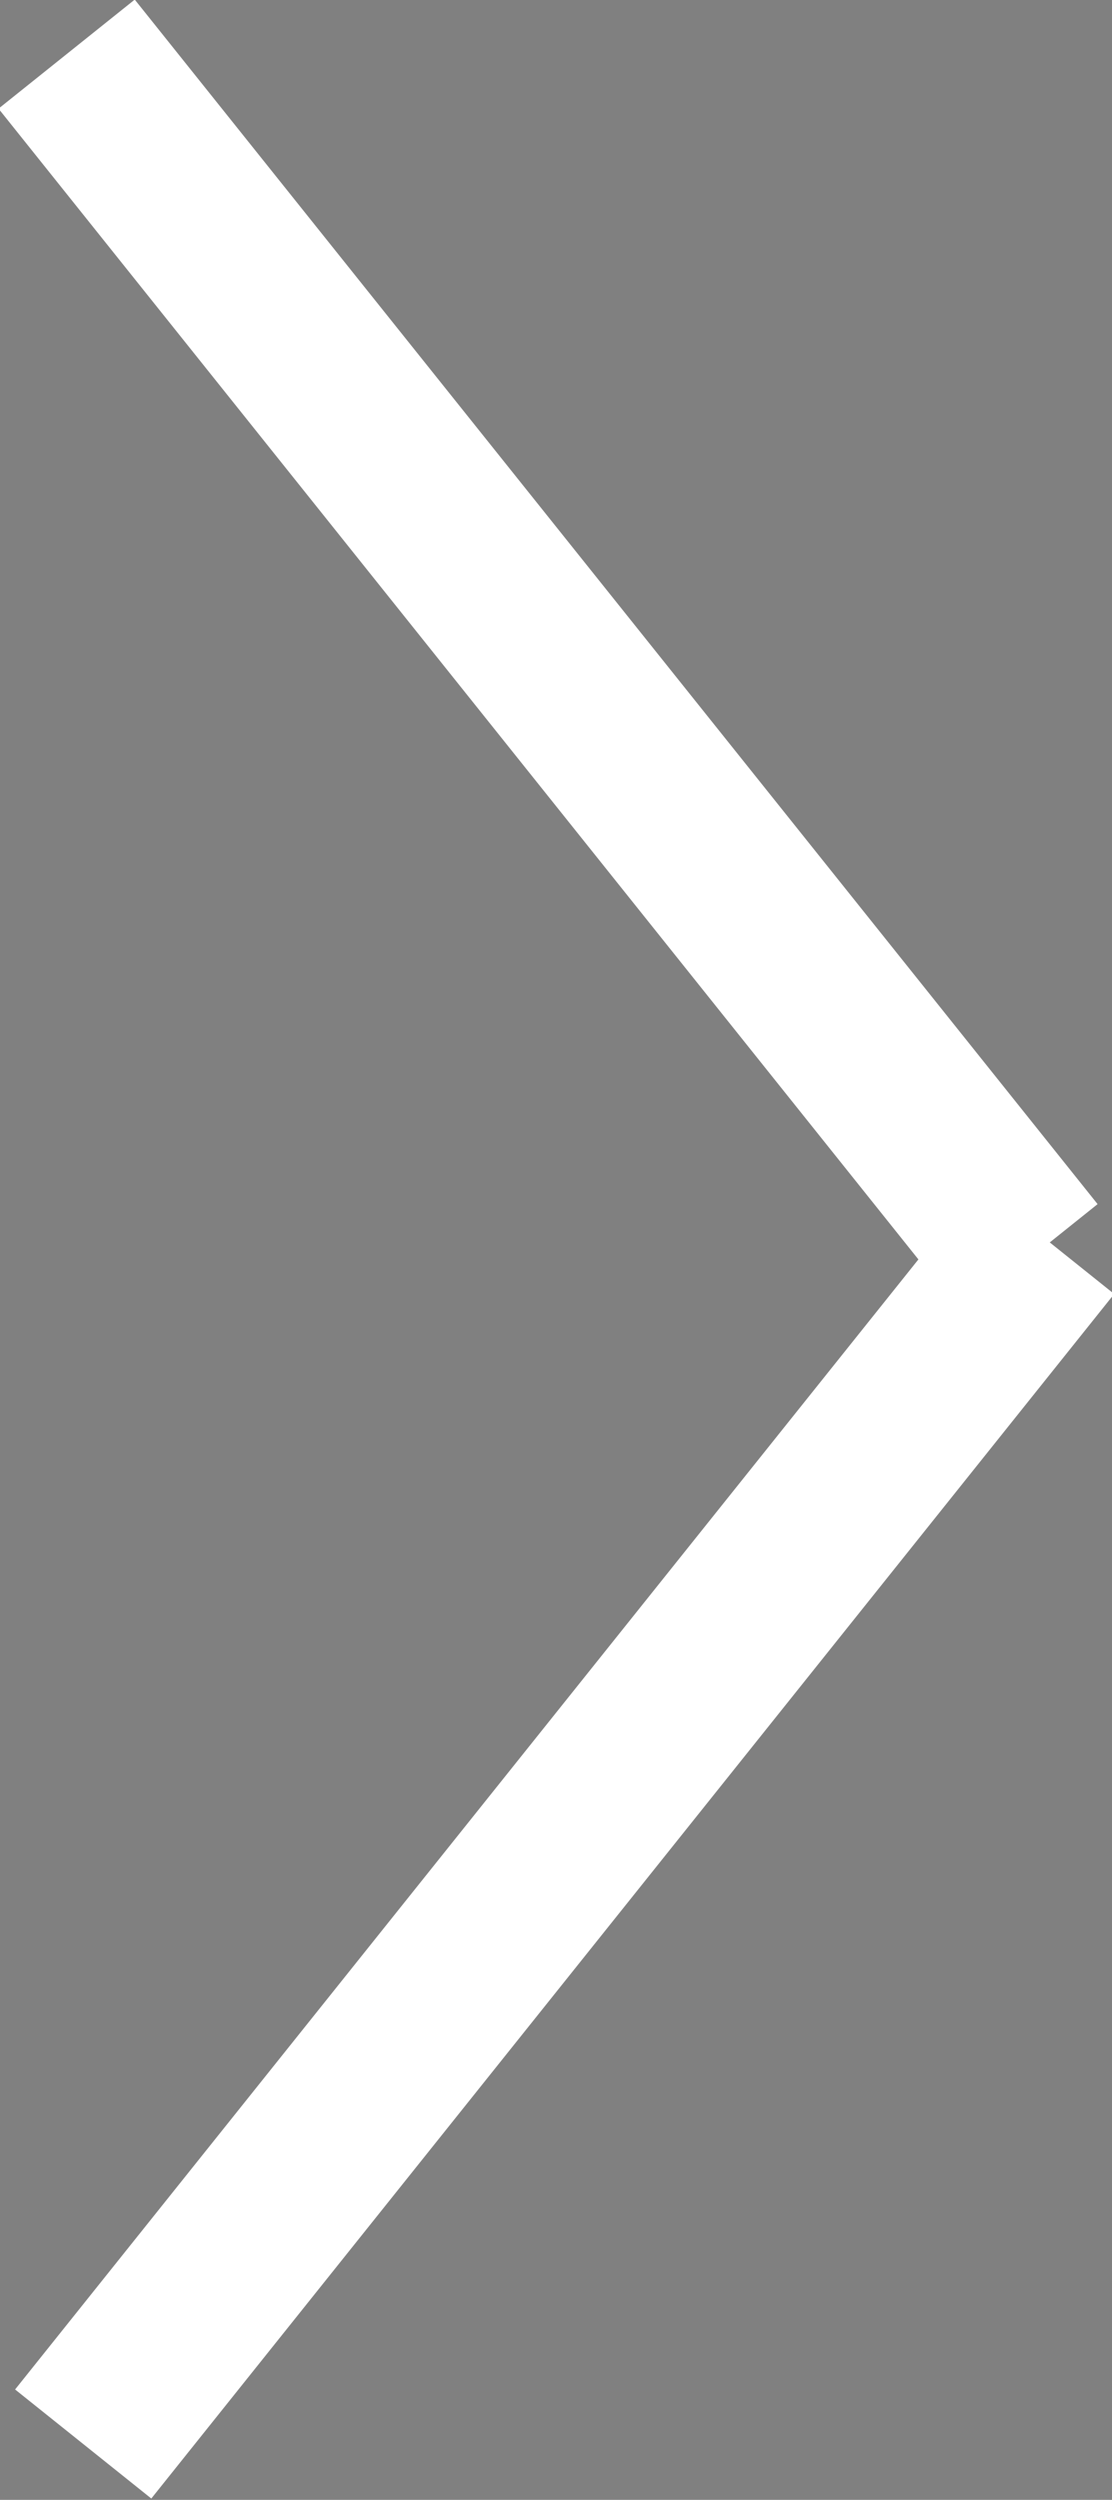 <svg xmlns="http://www.w3.org/2000/svg" xmlns:xlink="http://www.w3.org/1999/xlink" width="6.375" height="14.32"><rect width="100%" height="100%" fill="#808080" stroke="none"/><g transform="translate(-886.344 -3053.06)"><path id="a" class="cls-1" d="M886.821 3067.06l5.52-6.9zm0 0l5.52-6.9zm5.425-6.79l-5.52-6.9zm0 0l-5.52-6.9z" stroke="inherit" fill="inherit"/></g><use transform="translate(-886.344 -3053.06)" xlink:href="#a" stroke="#fff" fill="none"/></svg>